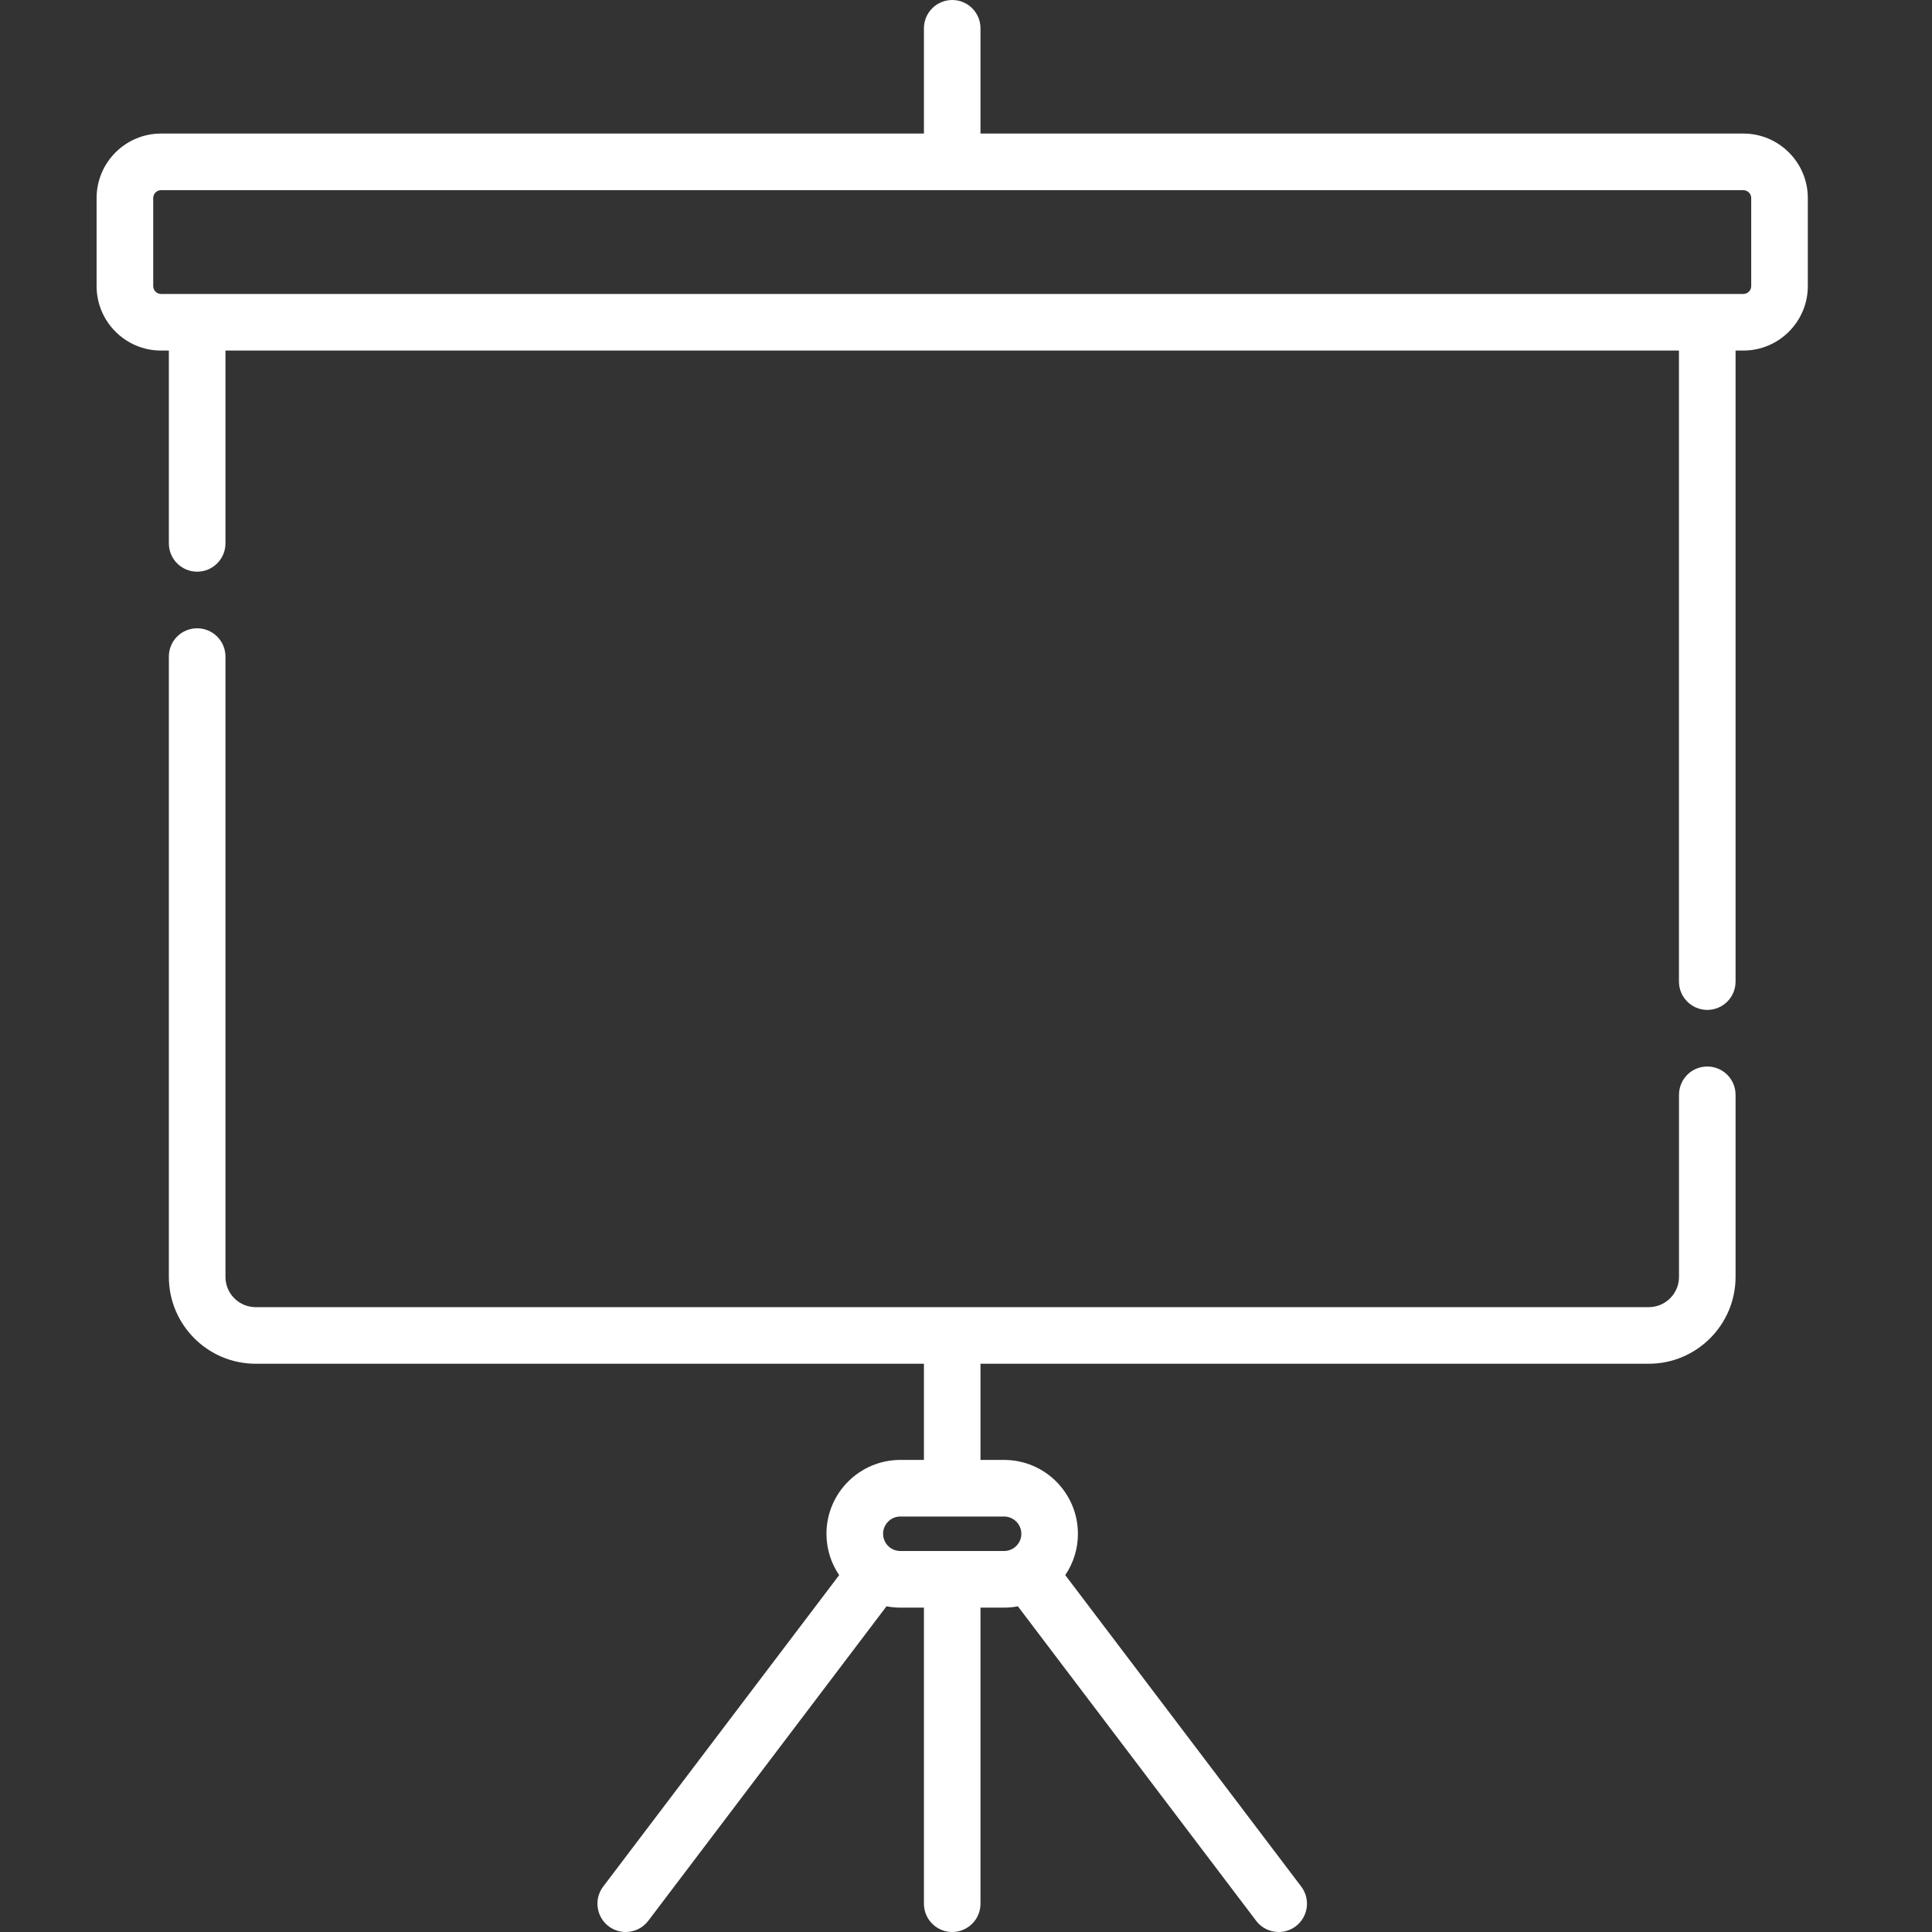 <svg width="40" height="40" viewBox="0 0 40 40" fill="none" xmlns="http://www.w3.org/2000/svg">
<rect x="0" y="0" width="40" height="40" fill="#333333" stroke="none"/>
<path d="M36.094 2.765H20.3V0.586C20.3 0.262 20.038 4.69168e-08 19.715 4.69168e-08C19.638 -3.07536e-05 19.561 0.015 19.49 0.045C19.419 0.074 19.355 0.117 19.3 0.172C19.246 0.226 19.203 0.291 19.173 0.362C19.144 0.433 19.129 0.509 19.129 0.586V2.765H3.334C2.598 2.765 2 3.364 2 4.1V5.923C2 6.659 2.598 7.258 3.334 7.258H3.496V11.25C3.496 11.405 3.557 11.554 3.667 11.664C3.777 11.774 3.926 11.836 4.082 11.836C4.405 11.836 4.668 11.574 4.668 11.25V7.258H34.761V20.323C34.761 20.478 34.823 20.627 34.933 20.737C35.043 20.847 35.192 20.909 35.347 20.909C35.671 20.909 35.933 20.647 35.933 20.323V7.258H36.094C36.83 7.258 37.429 6.659 37.429 5.923V4.1C37.429 3.364 36.83 2.765 36.094 2.765ZM36.257 5.923C36.257 5.966 36.24 6.008 36.209 6.038C36.179 6.069 36.138 6.086 36.094 6.086H3.334C3.291 6.086 3.25 6.069 3.219 6.038C3.189 6.008 3.172 5.966 3.172 5.923V4.1C3.172 4.011 3.245 3.937 3.334 3.937H36.094C36.184 3.937 36.257 4.011 36.257 4.1V5.923ZM35.347 22.081C35.192 22.081 35.043 22.142 34.933 22.252C34.823 22.362 34.762 22.511 34.762 22.667V26.437C34.762 26.782 34.481 27.063 34.136 27.063H5.293C4.948 27.063 4.668 26.782 4.668 26.437V13.594C4.668 13.27 4.405 13.008 4.082 13.008C3.926 13.008 3.777 13.069 3.667 13.179C3.557 13.289 3.496 13.438 3.496 13.594V26.437C3.496 27.428 4.302 28.235 5.293 28.235H19.129V30.226H18.641C17.797 30.226 17.111 30.912 17.111 31.755C17.111 32.072 17.208 32.367 17.374 32.611L12.488 39.06C12.394 39.184 12.353 39.34 12.375 39.494C12.396 39.648 12.477 39.787 12.601 39.881C12.703 39.958 12.827 40 12.955 40C13.045 40 13.135 39.979 13.216 39.939C13.297 39.899 13.367 39.84 13.422 39.768L18.354 33.257C18.449 33.275 18.544 33.284 18.64 33.284H19.129V39.414C19.129 39.738 19.391 40 19.715 40C19.87 40 20.019 39.938 20.129 39.828C20.239 39.718 20.3 39.569 20.3 39.414V33.284H20.788C20.886 33.284 20.982 33.275 21.074 33.257L26.007 39.768C26.061 39.84 26.132 39.899 26.213 39.939C26.294 39.979 26.384 40 26.474 40C26.602 40 26.726 39.958 26.828 39.881C26.951 39.787 27.033 39.648 27.054 39.494C27.075 39.34 27.035 39.184 26.941 39.06L22.055 32.611C22.226 32.359 22.318 32.06 22.317 31.755C22.317 30.912 21.632 30.226 20.788 30.226H20.3V28.235H34.136C35.127 28.235 35.933 27.428 35.933 26.437V22.667C35.933 22.343 35.671 22.081 35.347 22.081ZM21.146 31.755C21.146 31.952 20.986 32.112 20.788 32.112H18.641C18.573 32.112 18.509 32.093 18.456 32.061C18.454 32.06 18.453 32.059 18.452 32.059C18.401 32.027 18.358 31.982 18.328 31.929C18.299 31.876 18.283 31.816 18.283 31.755C18.283 31.661 18.321 31.57 18.388 31.503C18.455 31.436 18.546 31.398 18.641 31.398H20.788C20.883 31.398 20.974 31.436 21.041 31.503C21.108 31.57 21.146 31.661 21.146 31.755Z" fill="white"/>
</svg>
